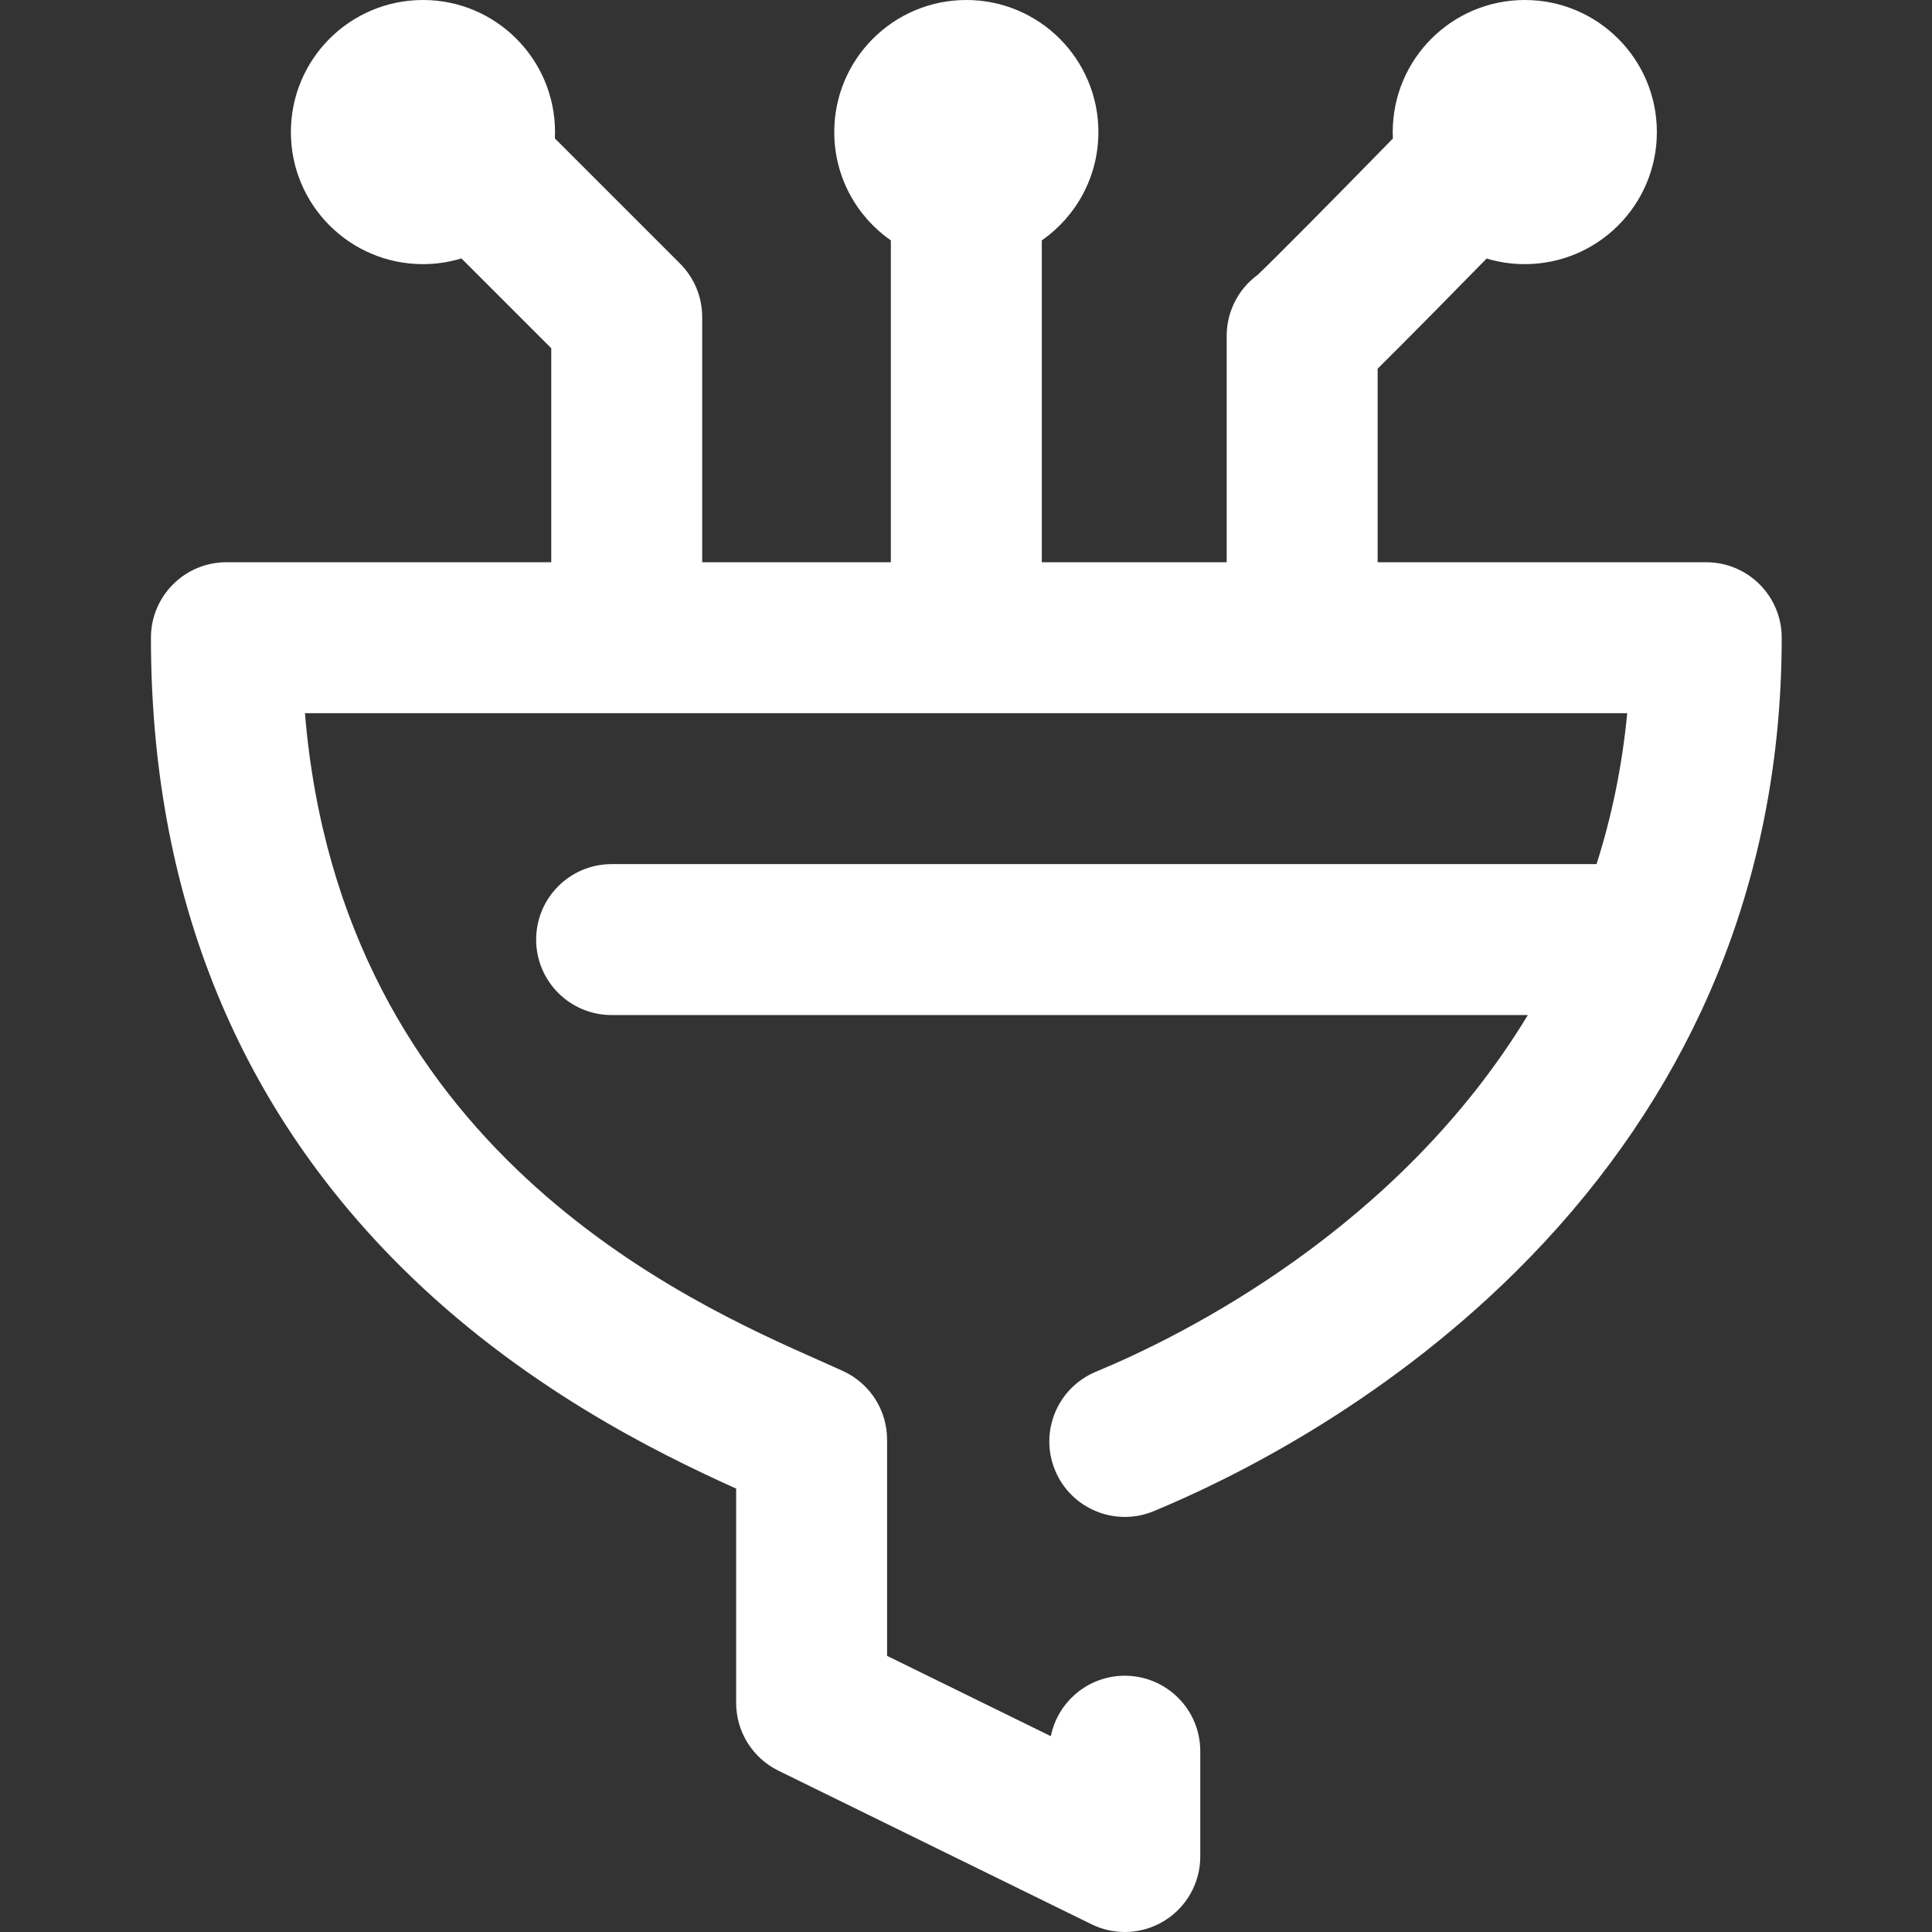 <svg width="512" height="512" viewBox="0 0 512 512" fill="none" xmlns="http://www.w3.org/2000/svg">
<rect x="0" y="0" width="512" height="512" fill="#333333" stroke="none"/>
<path d="M452.172 149H365.086V97.707C365.262 97.535 365.441 97.356 365.629 97.172C369.023 93.812 373.695 89.117 379.516 83.223C384.84 77.832 390.176 72.394 393.977 68.512C397.18 69.477 400.57 70 404.086 70C423.414 70 439.086 54.328 439.086 35C439.086 15.672 423.414 0 404.086 0C384.754 0 369.086 15.672 369.086 35C369.086 35.574 369.102 36.145 369.129 36.715C354.117 52.078 337.715 68.672 333.281 72.852C330.637 74.785 328.441 77.383 326.977 80.508C325.637 83.367 325.023 86.41 325.086 89.41V149H276.086V63.715C285.148 57.391 291.086 46.891 291.086 35C291.086 15.672 275.414 0 256.086 0C236.754 0 221.086 15.672 221.086 35C221.086 46.891 227.02 57.391 236.086 63.715V149H186.086V84C186.086 78.695 183.977 73.609 180.227 69.859L147.043 36.676C147.07 36.117 147.086 35.562 147.086 35C147.086 15.672 131.414 0 112.086 0C92.754 0 77.086 15.672 77.086 35C77.086 54.328 92.754 70 112.086 70C115.633 70 119.059 69.469 122.285 68.484L146.086 92.285V149H60C48.953 149 40 157.953 40 169C40 235.879 62.293 291.973 106.266 335.723C138.094 367.395 174.141 385.047 195.086 394.492V451.285C195.086 458.918 199.43 465.883 206.277 469.242L289.277 509.957C292.062 511.324 295.078 512 298.086 512C301.77 512 305.438 510.984 308.664 508.973C314.523 505.32 318.086 498.902 318.086 492V464.086C318.086 453.039 309.133 444.086 298.086 444.086C288.402 444.086 280.324 450.969 278.48 460.109L235.086 438.82V381.523C235.086 373.711 230.535 366.613 223.434 363.352C221.695 362.551 219.672 361.652 217.398 360.645C181.805 344.867 90.367 304.348 80.812 189H431.23C429.859 203.34 427.039 216.652 423.102 229H162.086C151.039 229 142.086 237.953 142.086 249C142.086 260.047 151.039 269 162.086 269H404.898C370.484 325.82 313.047 354.152 290.43 363.523C280.227 367.754 275.379 379.449 279.609 389.656C283.836 399.859 295.535 404.703 305.742 400.477C326.203 391.996 365.879 372.48 401.664 337.047C422.617 316.297 439.184 293.016 450.898 267.848C465.016 237.527 472.172 204.27 472.172 169C472.172 157.953 463.215 149 452.172 149V149Z" fill="white"/>
</svg>
